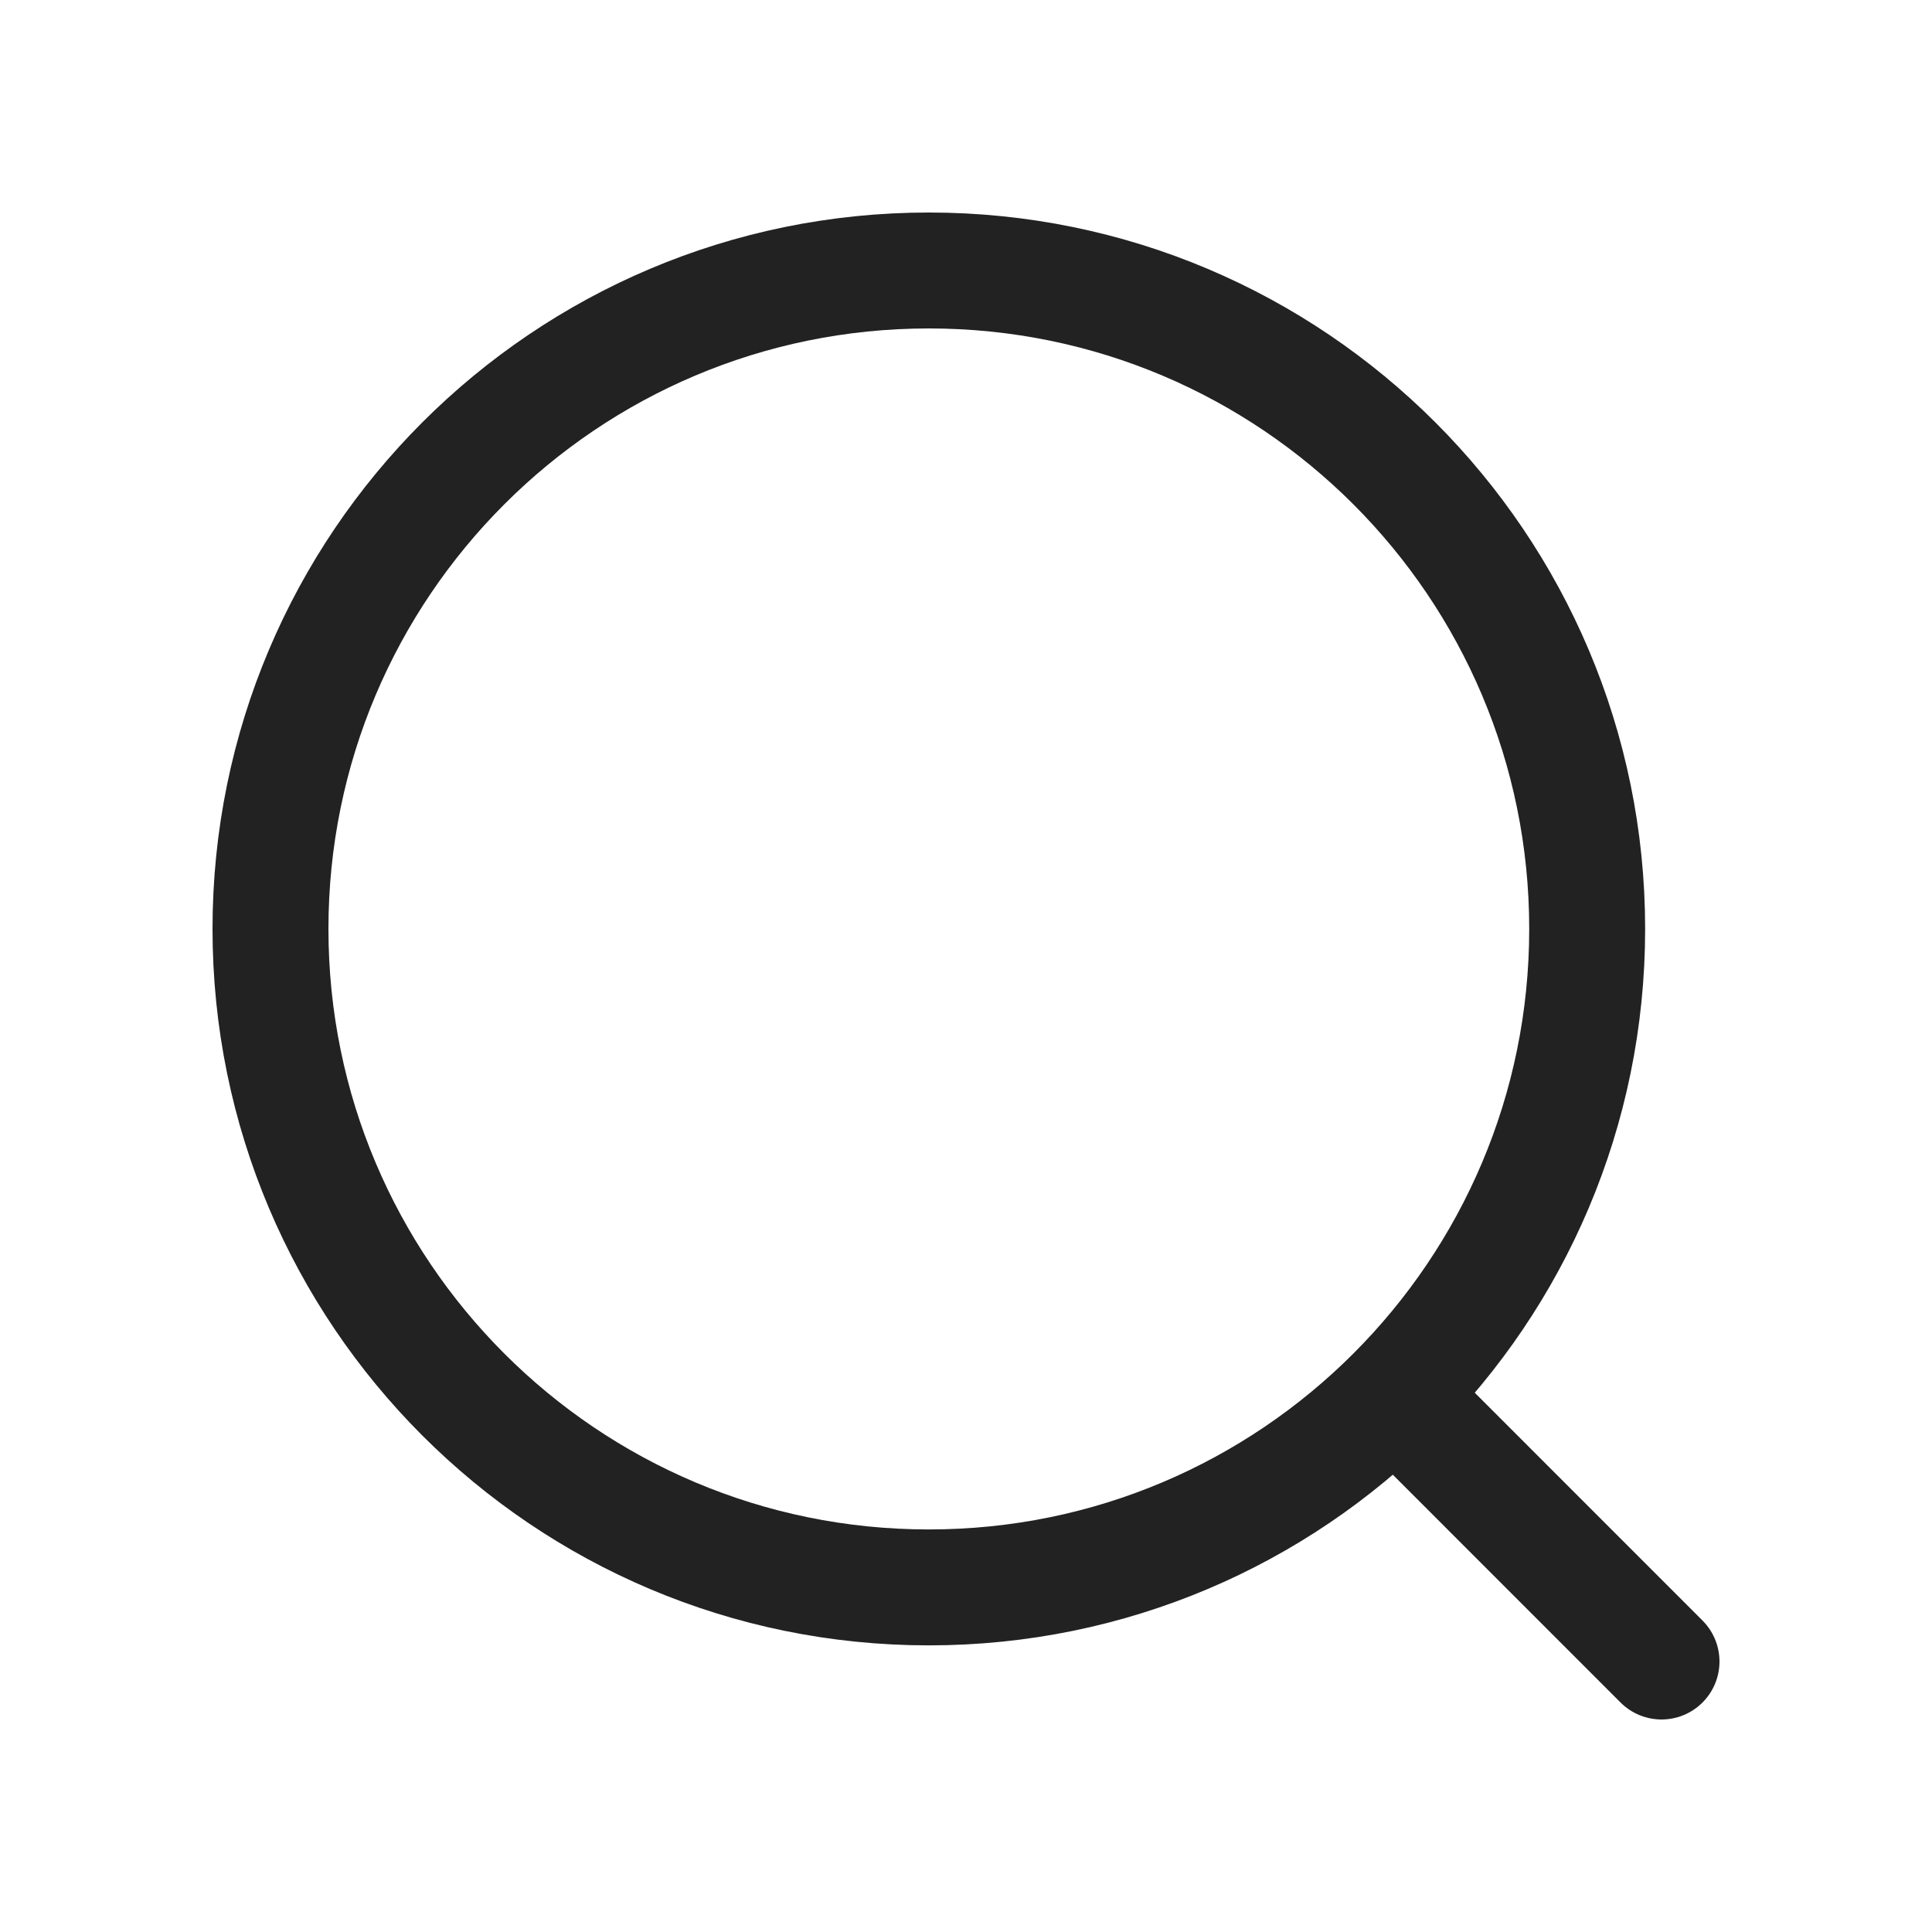 <svg width="25" height="25" viewBox="0 0 25 25" fill="none" xmlns="http://www.w3.org/2000/svg">
<path d="M21.5 21.5L18.097 18.096M20.538 12.02C20.538 16.726 16.724 20.541 12.019 20.541C7.314 20.541 3.5 16.726 3.5 12.02C3.5 7.315 7.314 3.5 12.019 3.5C16.724 3.5 20.538 7.315 20.538 12.02Z" stroke="#222222" stroke-width="1.5" stroke-linecap="round"/>
</svg>
